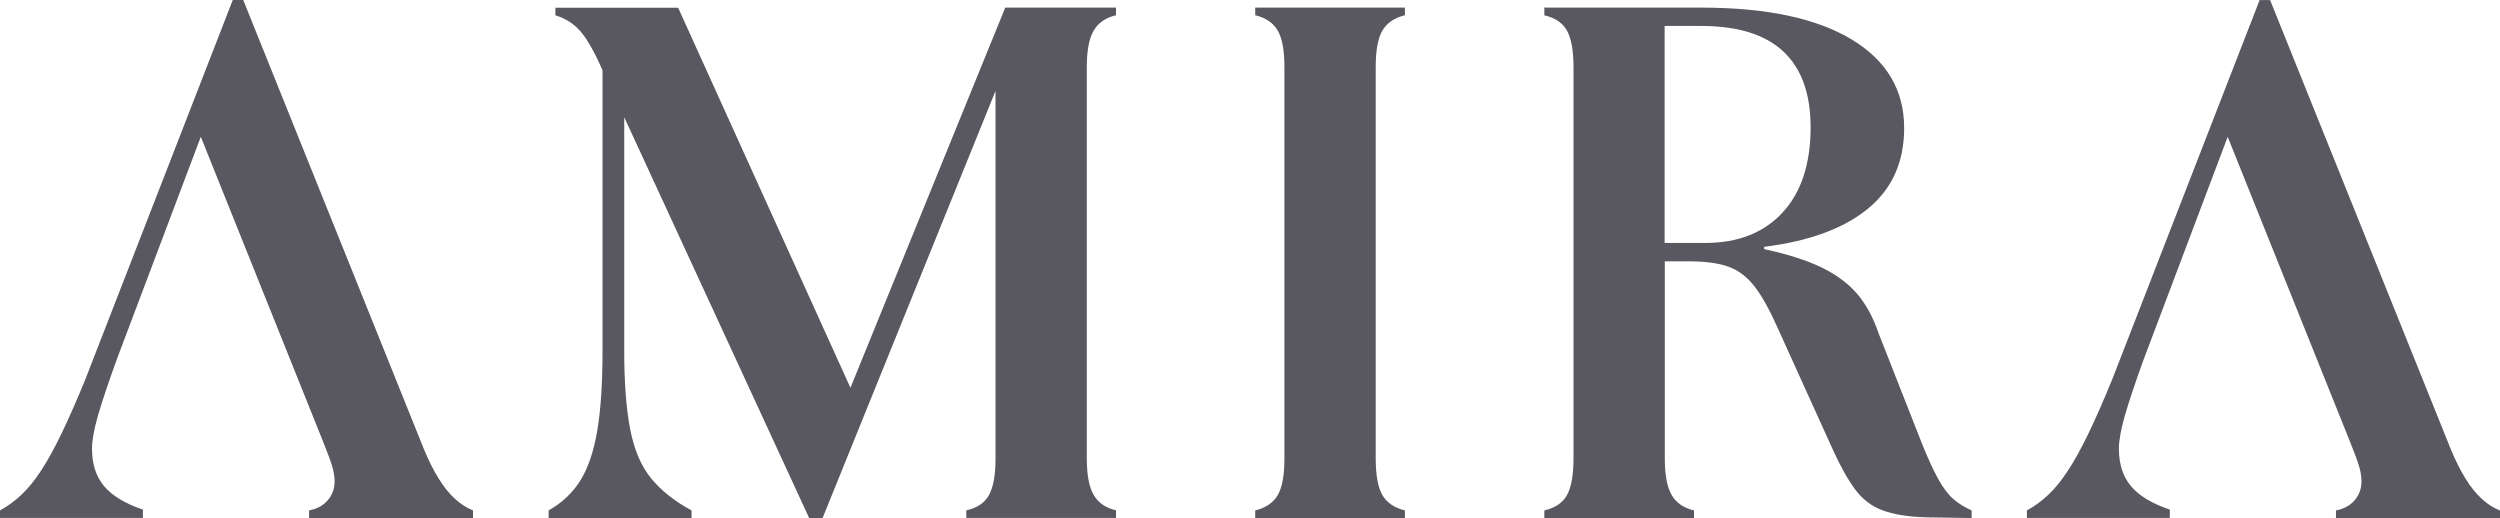 <?xml version="1.0" encoding="UTF-8"?>
<svg width="193px" height="40px" viewBox="0 0 193 40" version="1.1" xmlns="http://www.w3.org/2000/svg" xmlns:xlink="http://www.w3.org/1999/xlink">
    <title>Amira Logo</title>
    <g id="Page-1" stroke="none" stroke-width="1" fill="none" fill-rule="evenodd">
        <g id="1.-Genius-Featured-Communities" transform="translate(-477, -400)" fill="#595760" fill-rule="nonzero">
            <g id="Community-2" transform="translate(444, 155)">
                <path d="M189.476,284.993 L189.476,284.405 C190.053,284.094 190.603,283.69 191.125,283.201 C191.646,282.713 192.154,282.083 192.655,281.318 C193.156,280.553 193.685,279.59 194.242,278.436 C194.798,277.282 195.403,275.901 196.064,274.287 L207.446,245 L208.253,246.884 L198.485,272.764 C197.831,274.57 197.351,276.007 197.038,277.084 C196.732,278.16 196.579,279.017 196.579,279.64 C196.579,280.815 196.885,281.778 197.504,282.522 C198.124,283.265 199.125,283.874 200.51,284.341 L200.51,284.986 L189.476,284.986 L189.476,284.993 Z M213.338,284.993 L213.338,284.405 C213.957,284.285 214.437,284.023 214.785,283.612 C215.133,283.201 215.307,282.72 215.307,282.175 C215.307,281.785 215.238,281.375 215.105,280.943 C214.973,280.511 214.73,279.866 214.382,279.002 L204.211,253.653 L207.446,245.007 L208.253,245.007 L222.236,279.767 C222.584,280.589 222.946,281.318 223.335,281.941 C223.718,282.571 224.136,283.088 224.581,283.499 C225.026,283.91 225.492,284.214 226,284.412 L226,285 L213.345,285 L213.338,284.993 Z M152.207,245.588 L164.34,245.588 C169.349,245.588 173.211,246.402 175.924,248.031 C178.637,249.659 180.001,251.939 180.001,254.885 C180.001,257.512 179.068,259.587 177.197,261.116 C175.325,262.646 172.661,263.623 169.196,264.055 L169.196,264.232 C171.005,264.621 172.48,265.096 173.614,265.641 C174.748,266.193 175.666,266.866 176.362,267.673 C177.058,268.48 177.615,269.507 178.039,270.76 L181.392,279.286 C181.851,280.426 182.268,281.325 182.637,281.991 C183.006,282.656 183.389,283.166 183.792,283.52 C184.196,283.874 184.669,284.164 185.211,284.405 L185.211,284.993 L181.684,284.936 C180.334,284.901 179.228,284.724 178.359,284.405 C177.489,284.094 176.773,283.541 176.195,282.755 C175.618,281.969 175.019,280.893 174.407,279.519 L170.302,270.463 C169.649,268.976 169.029,267.857 168.452,267.114 C167.875,266.37 167.2,265.86 166.427,265.584 C165.655,265.308 164.619,265.174 163.311,265.174 L161.523,265.174 L161.523,280.405 C161.523,281.658 161.697,282.592 162.044,283.201 C162.393,283.81 162.97,284.214 163.777,284.405 L163.777,284.993 L152.222,284.993 L152.222,284.405 C153.07,284.207 153.655,283.81 153.981,283.201 C154.309,282.592 154.475,281.665 154.475,280.405 L154.475,250.176 C154.475,248.923 154.309,247.988 153.981,247.386 C153.655,246.777 153.063,246.374 152.222,246.183 L152.222,245.595 L152.207,245.588 Z M161.509,246.997 L161.509,263.757 L164.633,263.757 C167.172,263.757 169.169,262.971 170.615,261.406 C172.063,259.842 172.779,257.639 172.779,254.821 C172.779,252.237 172.076,250.282 170.671,248.972 C169.266,247.662 167.158,247.004 164.34,247.004 L161.509,247.004 L161.509,246.997 Z M129.903,284.993 L129.903,284.405 C130.71,284.207 131.288,283.817 131.636,283.23 C131.983,282.642 132.157,281.7 132.157,280.405 L132.157,250.176 C132.157,248.88 131.983,247.939 131.636,247.351 C131.288,246.763 130.71,246.374 129.903,246.175 L129.903,245.588 L141.459,245.588 L141.459,246.175 C140.652,246.374 140.074,246.763 139.727,247.351 C139.379,247.939 139.205,248.88 139.205,250.176 L139.205,280.405 C139.205,281.7 139.379,282.642 139.727,283.23 C140.074,283.817 140.652,284.207 141.459,284.405 L141.459,284.993 L129.903,284.993 Z M75.354,284.993 L75.354,284.405 C76.391,283.817 77.212,283.046 77.81,282.083 C78.408,281.12 78.84,279.838 79.111,278.231 C79.382,276.623 79.514,274.584 79.514,272.113 L79.514,247.939 L81.191,247.939 L81.191,272.113 C81.191,274.542 81.344,276.552 81.65,278.139 C81.956,279.725 82.499,280.992 83.271,281.934 C84.043,282.876 85.08,283.697 86.388,284.405 L86.388,284.993 L75.354,284.993 Z M95.467,284.993 L79.403,250.176 C78.825,248.88 78.283,247.953 77.782,247.386 C77.281,246.82 76.648,246.416 75.876,246.183 L75.876,245.595 L85.351,245.595 L99.216,276.177 L96.503,285 L95.467,285 L95.467,284.993 Z M107.599,284.993 L107.599,284.405 C108.448,284.207 109.032,283.81 109.36,283.201 C109.687,282.592 109.854,281.665 109.854,280.405 L109.854,248.937 L111.412,248.172 L96.503,284.993 L96.211,280.936 L110.605,245.588 L119.155,245.588 L119.155,246.175 C118.348,246.374 117.77,246.77 117.423,247.379 C117.075,247.988 116.901,248.916 116.901,250.169 L116.901,280.397 C116.901,281.651 117.075,282.585 117.423,283.194 C117.77,283.803 118.348,284.207 119.155,284.398 L119.155,284.986 L107.599,284.986 L107.599,284.993 Z M33,284.993 L33,284.405 C33.577,284.094 34.127,283.69 34.649,283.201 C35.171,282.713 35.678,282.083 36.179,281.318 C36.68,280.553 37.209,279.59 37.766,278.436 C38.322,277.282 38.927,275.901 39.588,274.287 L50.97,245 L51.777,246.884 L42.009,272.764 C41.355,274.57 40.875,276.007 40.562,277.084 C40.256,278.16 40.103,279.017 40.103,279.64 C40.103,280.815 40.409,281.778 41.028,282.522 C41.648,283.265 42.649,283.874 44.034,284.341 L44.034,284.986 L33,284.986 L33,284.993 Z M56.862,284.993 L56.862,284.405 C57.482,284.285 57.962,284.023 58.309,283.612 C58.657,283.201 58.831,282.72 58.831,282.175 C58.831,281.785 58.762,281.375 58.629,280.943 C58.497,280.511 58.254,279.866 57.906,279.002 L47.735,253.646 L50.97,245 L51.777,245 L65.76,279.76 C66.108,280.581 66.47,281.311 66.86,281.934 C67.242,282.564 67.66,283.081 68.105,283.492 C68.55,283.902 69.016,284.207 69.517,284.405 L69.517,284.993 L56.862,284.993 Z" id="Amira-Logo"></path>
            </g>
        </g>
    </g>
</svg>